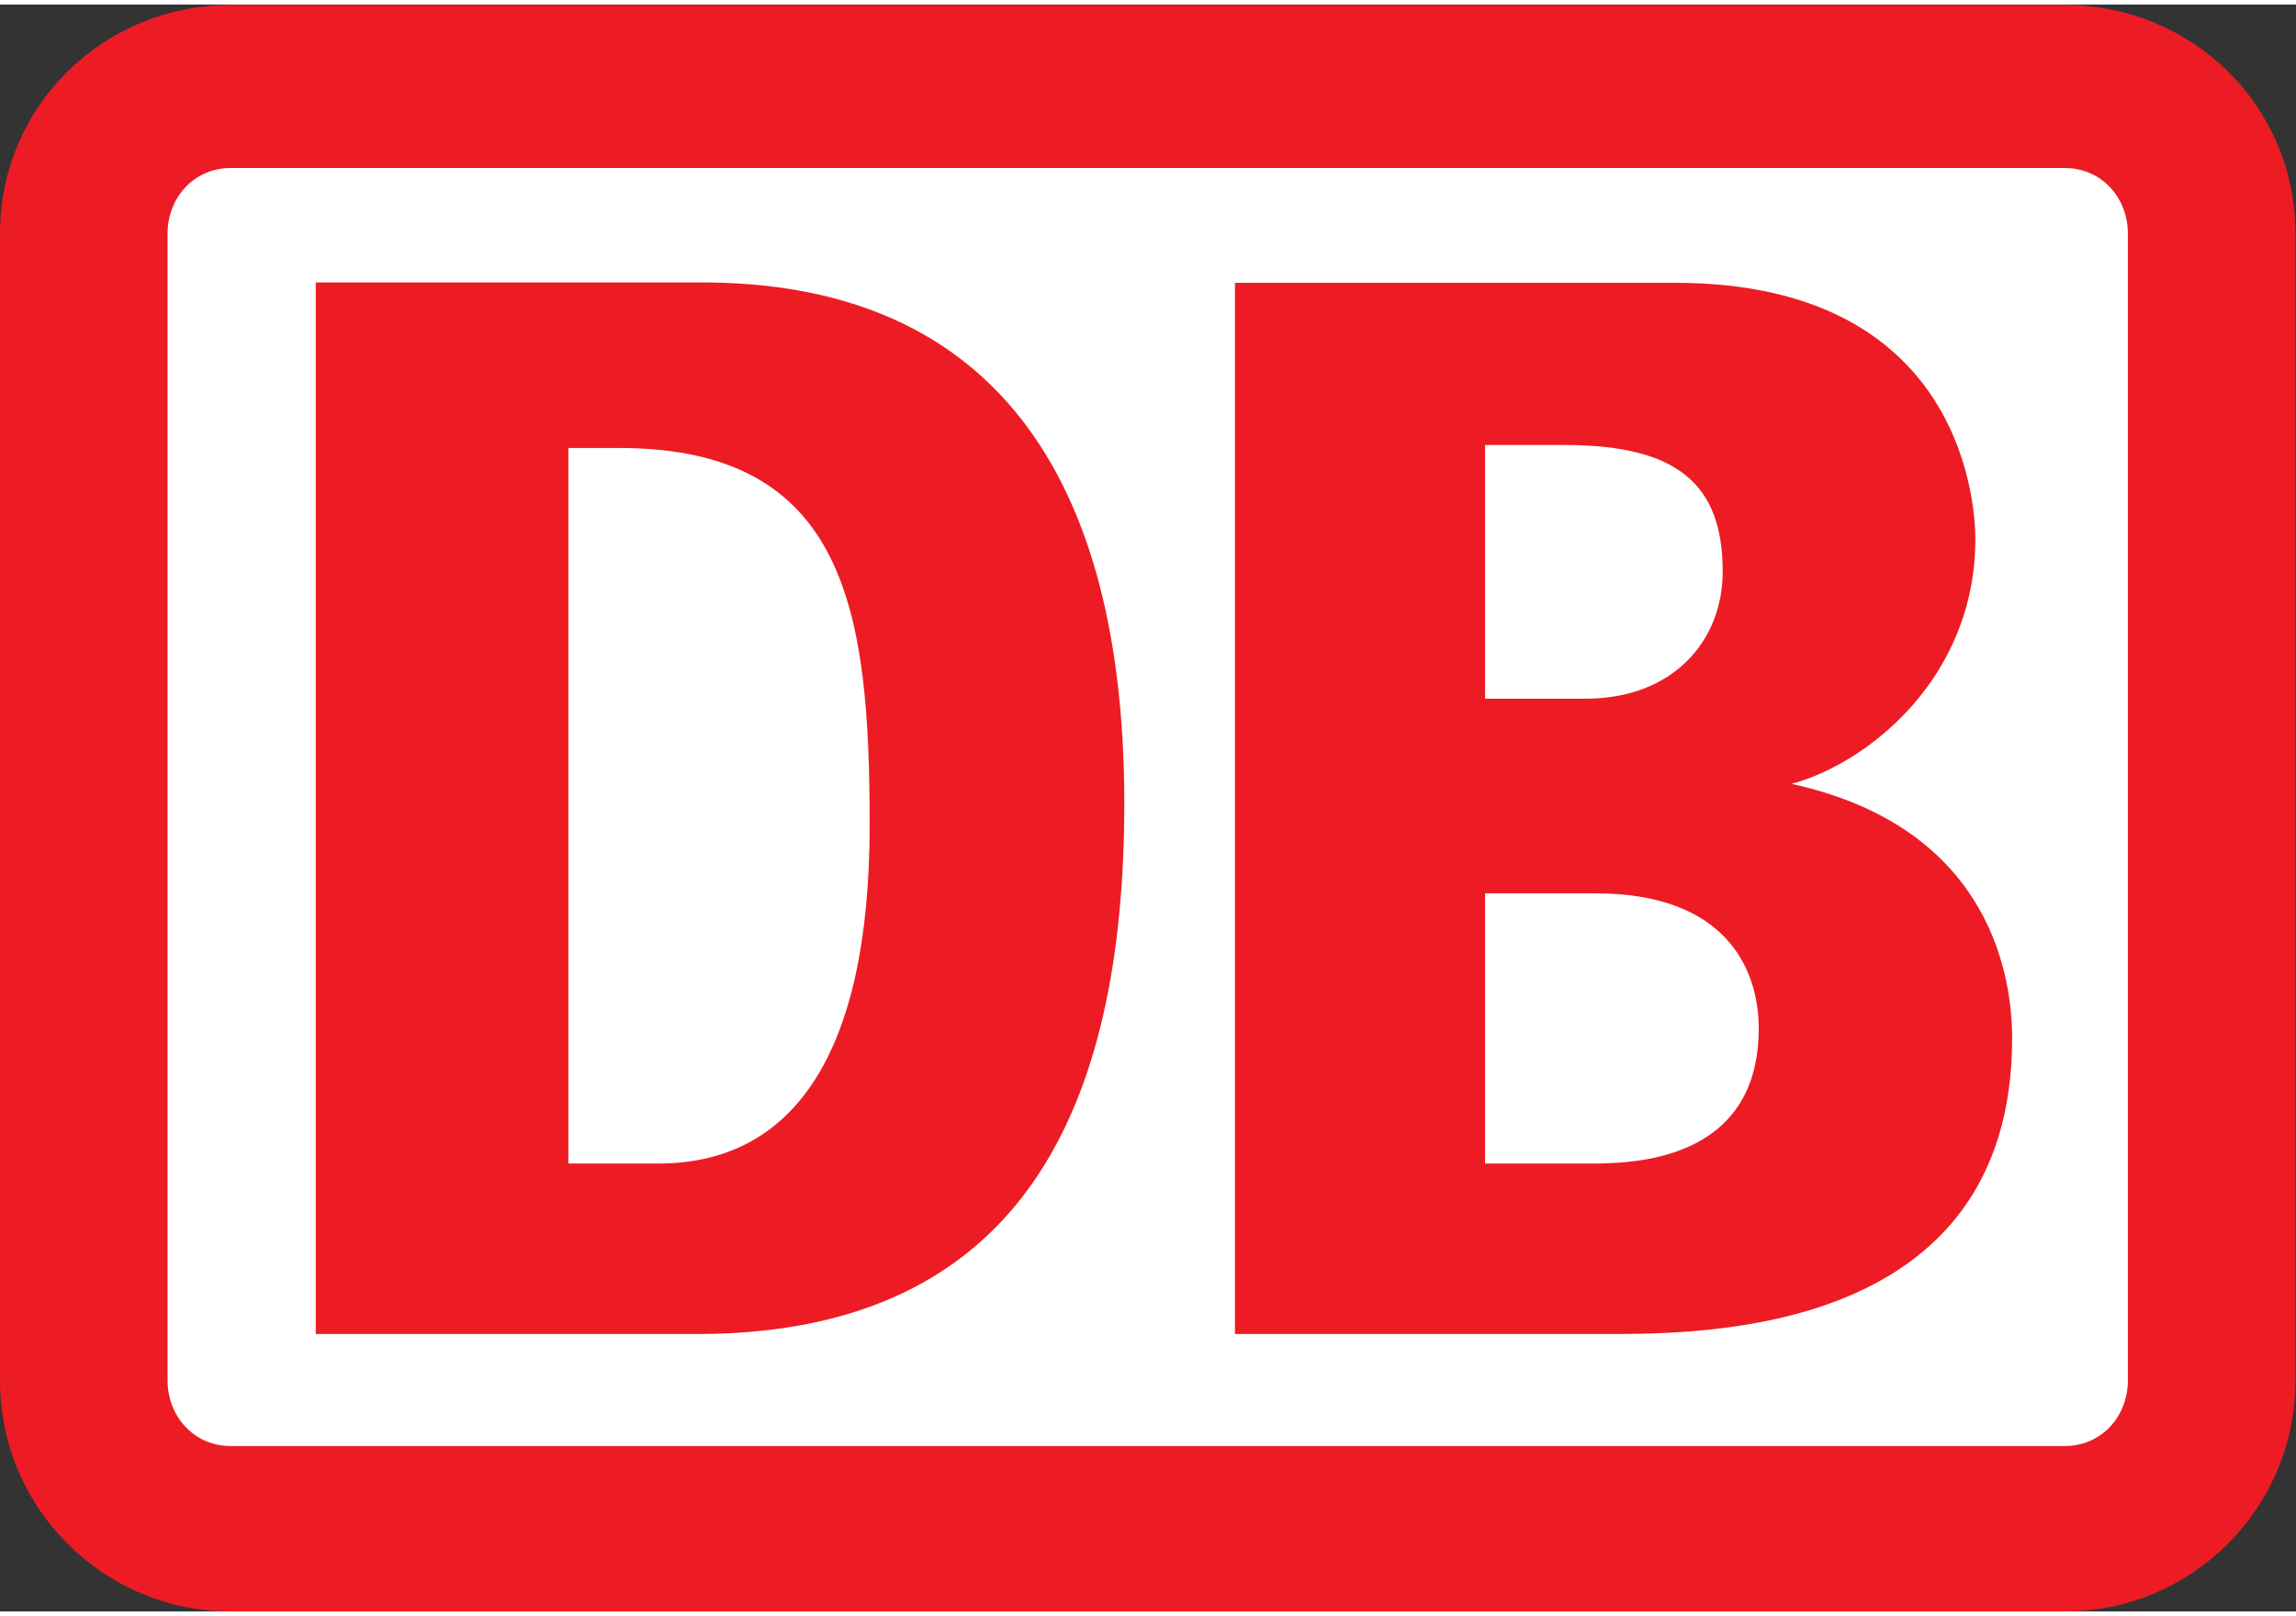 <?xml version="1.0" encoding="UTF-8" standalone="no"?>
<svg xmlns:dc="http://purl.org/dc/elements/1.1/" xmlns:cc="http://creativecommons.org/ns#" xmlns:rdf="http://www.w3.org/1999/02/22-rdf-syntax-ns#" xmlns:svg="http://www.w3.org/2000/svg" xmlns="http://www.w3.org/2000/svg" viewBox="0 0 377.947 264.573" height="88" width="125" xml:space="preserve" id="svg2" version="1.1">
  <rect x="0" y="0" width="377.947" height="264.573" fill="#333333" stroke="none"/>
  <defs id="defs6"/>
  <g transform="matrix(1.333,0,0,-1.333,0,264.573)" id="g10">
    <g transform="scale(0.1)" id="g12">
      <path id="path14" style="fill:#ed1c24;fill-opacity:1;fill-rule:nonzero;stroke:none" d="M 2549.78,1984.25 H 284.859 C 129.004,1984.25 0,1861.01 0,1701.73 V 285.555 C 0,126.277 129.004,0 284.859,0 H 2549.78 c 155.86,0 284.86,126.277 284.86,285.555 V 1701.73 c 0,159.28 -129,282.52 -284.86,282.52"/>
      <path id="path16" style="fill:#ffffff;fill-opacity:1;fill-rule:nonzero;stroke:none" d="m 2627.71,285.555 c 0,-45.117 -33.01,-81.25 -77.93,-81.25 H 284.859 c -44.921,0 -77.925,36.133 -77.925,81.25 V 1701.73 c 0,45.11 33.004,81.15 77.925,81.15 H 2549.78 c 44.92,0 77.93,-36.04 77.93,-81.15 V 285.555"/>
      <path id="path18" style="fill:#ed1c24;fill-opacity:1;fill-rule:nonzero;stroke:none" d="M 866.891,342.684 H 389.938 V 1641.57 h 476.953 c 335.939,0 521.489,-210.47 521.489,-643.386 0,-375.899 -125.59,-652.469 -521.489,-655.5 z m 207.029,628.449 c 0,261.627 -27.15,465.927 -308.982,465.927 H 701.855 V 553.242 h 110.934 c 165.039,0 261.131,132.235 261.131,417.891"/>
      <path id="path20" style="fill:#ed1c24;fill-opacity:1;fill-rule:nonzero;stroke:none" d="m 2212.23,1022.21 c 91.97,24.33 227.12,129.28 227.12,302.4 0,27.05 -5.66,316.49 -370.84,316.49 H 1525.04 V 342.684 h 459.16 c 121.6,0 500.57,0 500.57,365.175 0,91.243 -37.21,262.942 -272.54,314.351 z m -378.31,418.54 h 98.3 c 139.68,0 195.15,-48.75 195.15,-156.25 0,-85.42 -61.08,-157.11 -169.66,-157.11 h -123.79 z m 127.81,-887.508 h -127.81 v 333.762 h 136.31 c 162.06,0 201.61,-94.563 201.61,-166.899 0,-166.863 -160.63,-166.863 -210.11,-166.863"/>
    </g>
  </g>
</svg>
